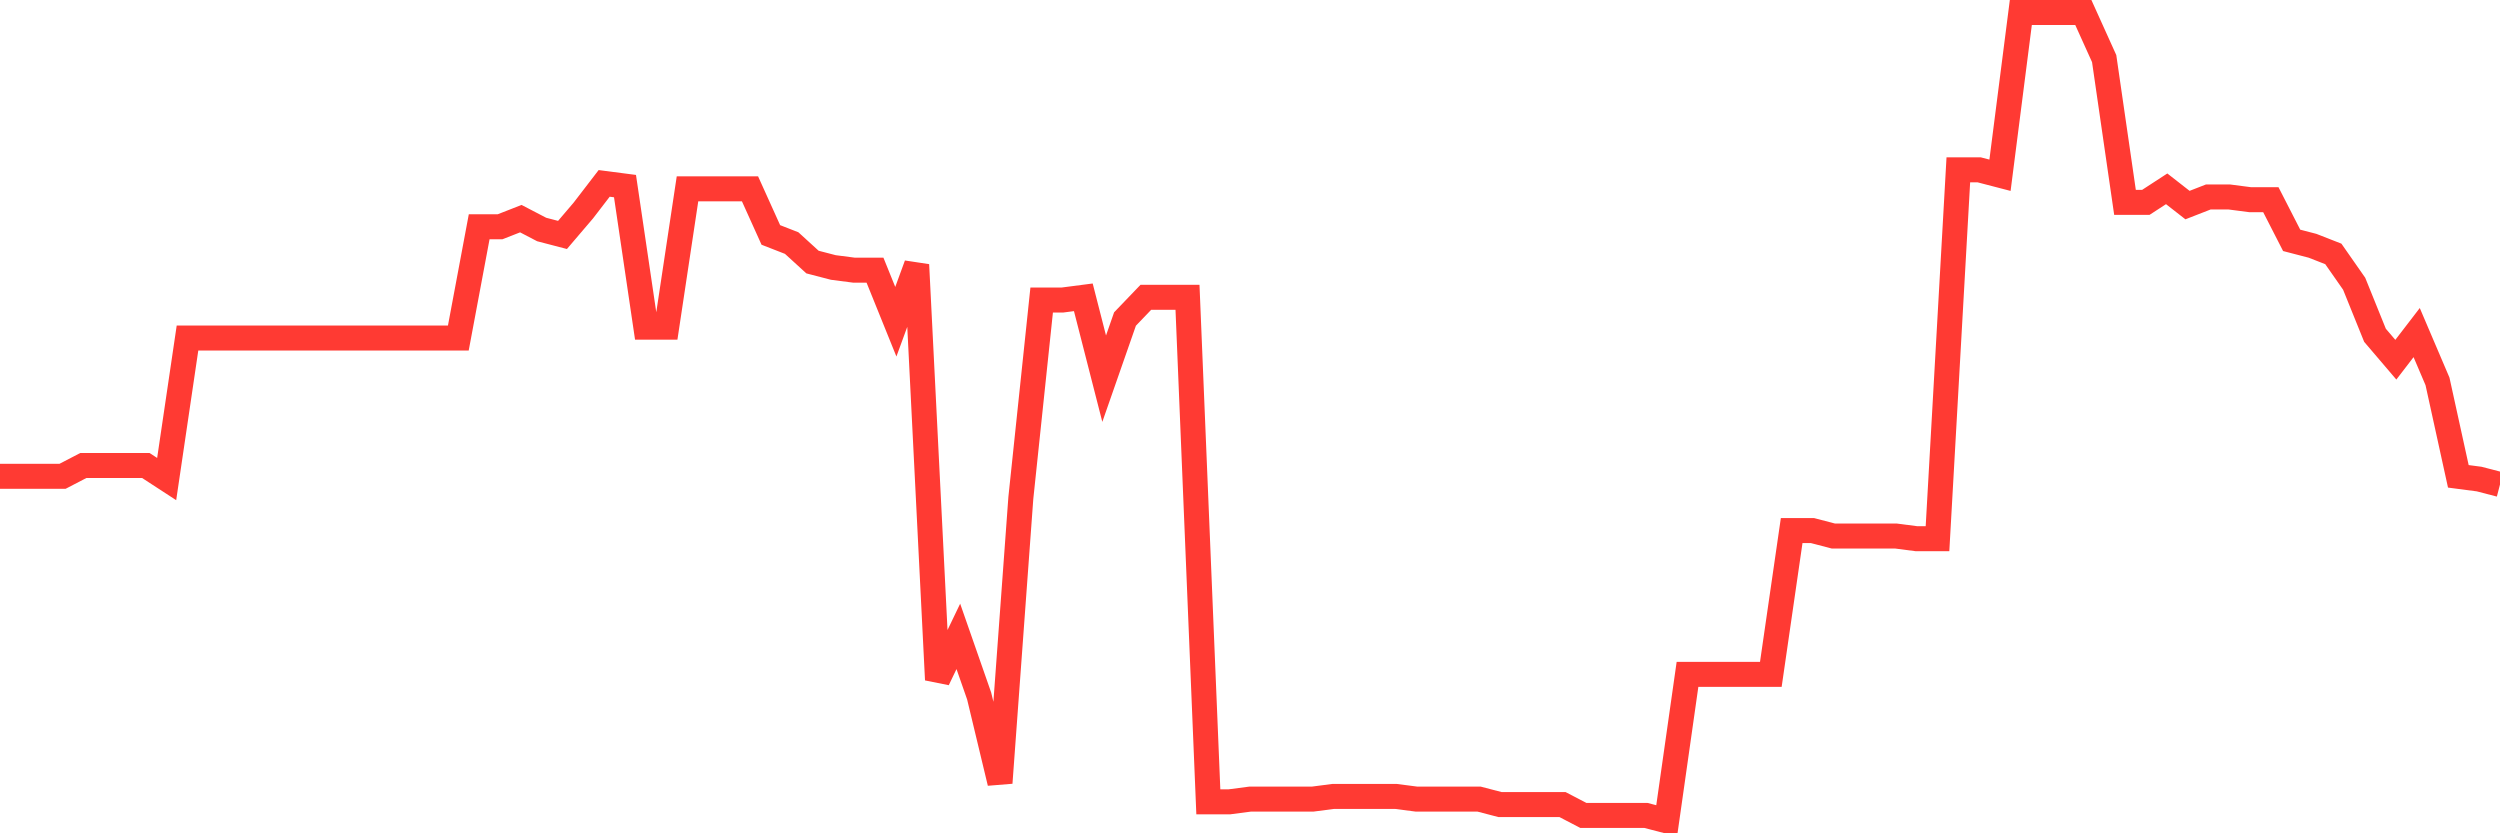<svg
  xmlns="http://www.w3.org/2000/svg"
  xmlns:xlink="http://www.w3.org/1999/xlink"
  width="120"
  height="40"
  viewBox="0 0 120 40"
  preserveAspectRatio="none"
>
  <polyline
    points="0,22.864 1,22.864 2,22.864 3,22.864 4,22.344 5,22.344 6,22.344 7,22.344 8,22.995 9,16.224 10,16.224 11,16.224 12,16.224 13,16.224 14,16.224 15,16.224 16,16.224 17,16.224 18,16.224 19,16.224 20,16.224 21,16.224 22,16.224 23,10.886 24,10.886 25,10.495 26,11.016 27,11.277 28,10.105 29,8.803 30,8.933 31,15.703 32,15.703 33,9.063 34,9.063 35,9.063 36,9.063 37,11.277 38,11.667 39,12.579 40,12.839 41,12.969 42,12.969 43,15.443 44,12.709 45,32.63 46,30.546 47,33.411 48,37.577 49,23.906 50,14.401 51,14.401 52,14.271 53,18.177 54,15.313 55,14.271 56,14.271 57,14.271 58,38.489 59,38.489 60,38.358 61,38.358 62,38.358 63,38.358 64,38.228 65,38.228 66,38.228 67,38.228 68,38.358 69,38.358 70,38.358 71,38.358 72,38.619 73,38.619 74,38.619 75,38.619 76,39.14 77,39.14 78,39.14 79,39.14 80,39.4 81,32.369 82,32.369 83,32.369 84,32.369 85,32.369 86,25.468 87,25.468 88,25.729 89,25.729 90,25.729 91,25.729 92,25.859 93,25.859 94,8.152 95,8.152 96,8.412 97,0.6 98,0.6 99,0.6 100,0.6 101,2.813 102,9.714 103,9.714 104,9.063 105,9.844 106,9.454 107,9.454 108,9.584 109,9.584 110,11.537 111,11.797 112,12.188 113,13.62 114,16.094 115,17.266 116,15.964 117,18.307 118,22.864 119,22.995 120,23.255"
    fill="none"
    stroke="#ff3a33"
    stroke-width="1.2"
  >
  </polyline>
</svg>